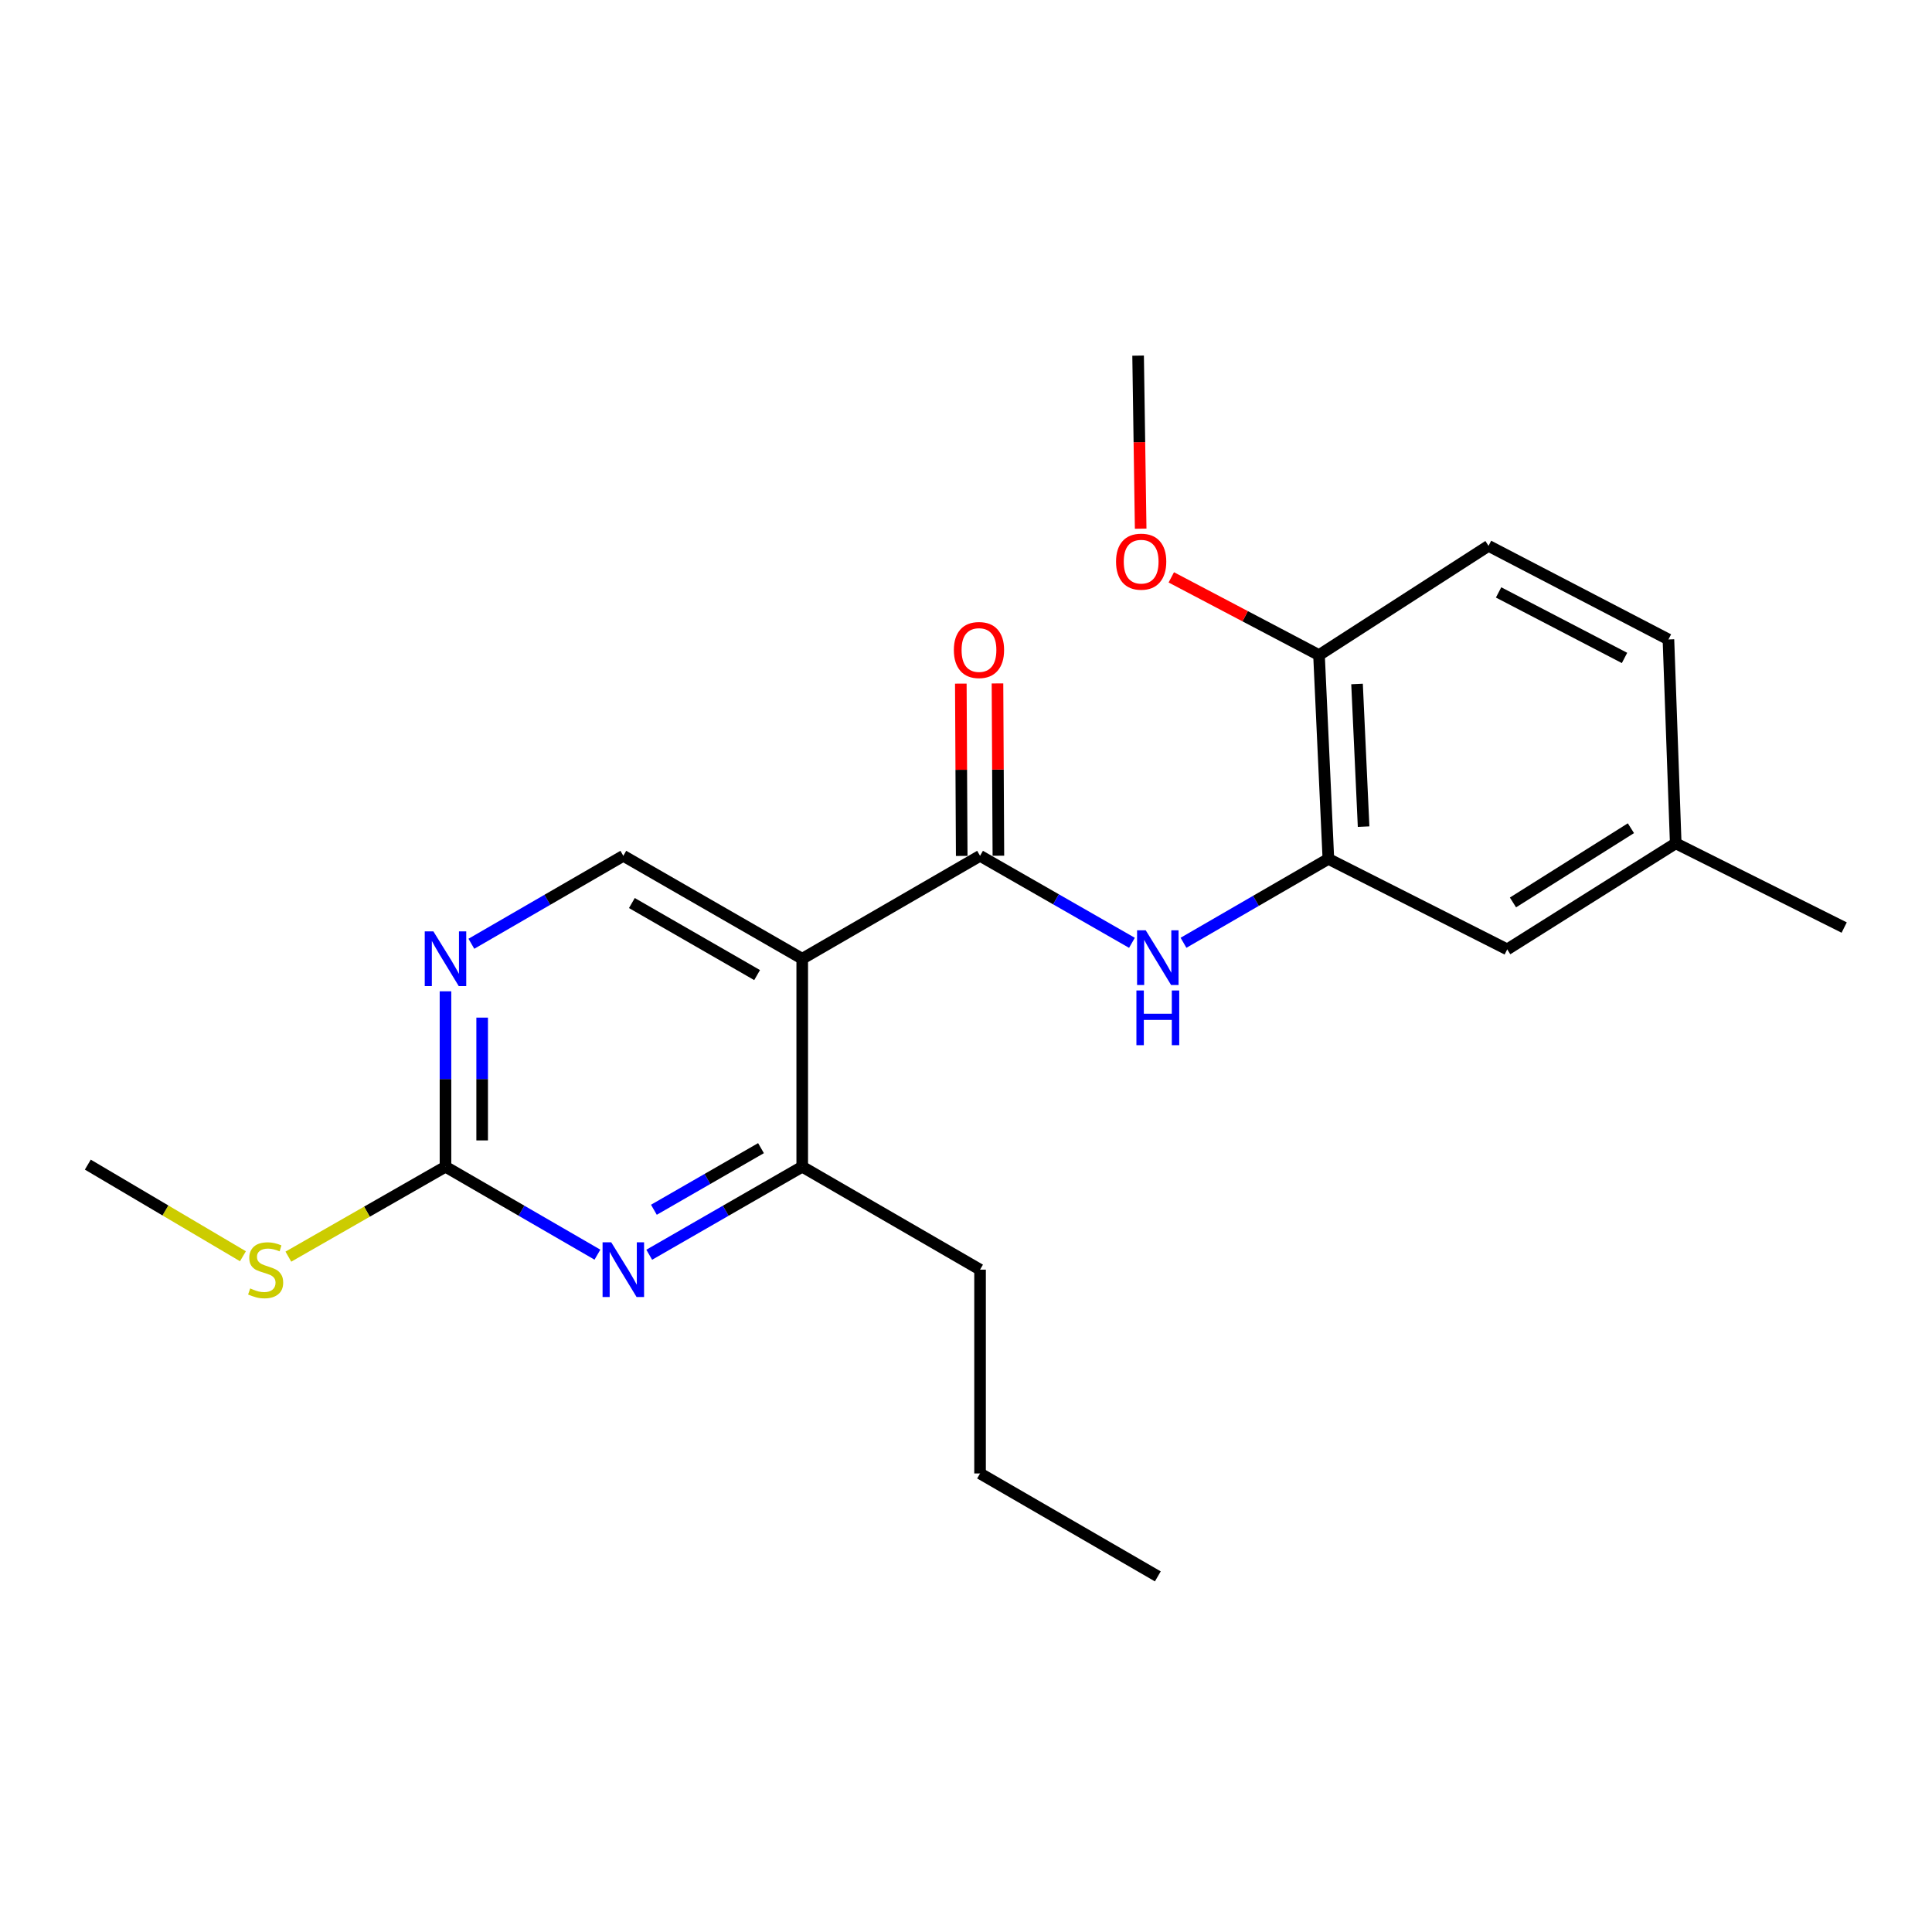 <?xml version='1.0' encoding='iso-8859-1'?>
<svg version='1.1' baseProfile='full'
              xmlns='http://www.w3.org/2000/svg'
                      xmlns:rdkit='http://www.rdkit.org/xml'
                      xmlns:xlink='http://www.w3.org/1999/xlink'
                  xml:space='preserve'
width='1000px' height='1000px' viewBox='0 0 1000 1000'>
<!-- END OF HEADER -->
<rect style='opacity:1.0;fill:#FFFFFF;stroke:none' width='1000' height='1000' x='0' y='0'> </rect>
<path class='bond-0' d='M 415.231,496.247 L 507.275,442.971' style='fill:none;fill-rule:evenodd;stroke:#000000;stroke-width:6px;stroke-linecap:butt;stroke-linejoin:miter;stroke-opacity:1' />
<path class='bond-3' d='M 415.231,496.247 L 415.231,603.894' style='fill:none;fill-rule:evenodd;stroke:#000000;stroke-width:6px;stroke-linecap:butt;stroke-linejoin:miter;stroke-opacity:1' />
<path class='bond-7' d='M 415.231,496.247 L 322.629,442.971' style='fill:none;fill-rule:evenodd;stroke:#000000;stroke-width:6px;stroke-linecap:butt;stroke-linejoin:miter;stroke-opacity:1' />
<path class='bond-7' d='M 391.877,504.705 L 327.055,467.412' style='fill:none;fill-rule:evenodd;stroke:#000000;stroke-width:6px;stroke-linecap:butt;stroke-linejoin:miter;stroke-opacity:1' />
<path class='bond-2' d='M 507.275,442.971 L 546.585,465.489' style='fill:none;fill-rule:evenodd;stroke:#000000;stroke-width:6px;stroke-linecap:butt;stroke-linejoin:miter;stroke-opacity:1' />
<path class='bond-2' d='M 546.585,465.489 L 585.896,488.007' style='fill:none;fill-rule:evenodd;stroke:#0000FF;stroke-width:6px;stroke-linecap:butt;stroke-linejoin:miter;stroke-opacity:1' />
<path class='bond-9' d='M 516.764,442.921 L 516.53,398.332' style='fill:none;fill-rule:evenodd;stroke:#000000;stroke-width:6px;stroke-linecap:butt;stroke-linejoin:miter;stroke-opacity:1' />
<path class='bond-9' d='M 516.53,398.332 L 516.296,353.742' style='fill:none;fill-rule:evenodd;stroke:#FF0000;stroke-width:6px;stroke-linecap:butt;stroke-linejoin:miter;stroke-opacity:1' />
<path class='bond-9' d='M 497.786,443.021 L 497.552,398.431' style='fill:none;fill-rule:evenodd;stroke:#000000;stroke-width:6px;stroke-linecap:butt;stroke-linejoin:miter;stroke-opacity:1' />
<path class='bond-9' d='M 497.552,398.431 L 497.319,353.842' style='fill:none;fill-rule:evenodd;stroke:#FF0000;stroke-width:6px;stroke-linecap:butt;stroke-linejoin:miter;stroke-opacity:1' />
<path class='bond-1' d='M 336.04,649.454 L 375.636,626.674' style='fill:none;fill-rule:evenodd;stroke:#0000FF;stroke-width:6px;stroke-linecap:butt;stroke-linejoin:miter;stroke-opacity:1' />
<path class='bond-1' d='M 375.636,626.674 L 415.231,603.894' style='fill:none;fill-rule:evenodd;stroke:#000000;stroke-width:6px;stroke-linecap:butt;stroke-linejoin:miter;stroke-opacity:1' />
<path class='bond-1' d='M 338.455,626.17 L 366.172,610.224' style='fill:none;fill-rule:evenodd;stroke:#0000FF;stroke-width:6px;stroke-linecap:butt;stroke-linejoin:miter;stroke-opacity:1' />
<path class='bond-1' d='M 366.172,610.224 L 393.889,594.278' style='fill:none;fill-rule:evenodd;stroke:#000000;stroke-width:6px;stroke-linecap:butt;stroke-linejoin:miter;stroke-opacity:1' />
<path class='bond-22' d='M 309.23,649.415 L 269.908,626.654' style='fill:none;fill-rule:evenodd;stroke:#0000FF;stroke-width:6px;stroke-linecap:butt;stroke-linejoin:miter;stroke-opacity:1' />
<path class='bond-22' d='M 269.908,626.654 L 230.585,603.894' style='fill:none;fill-rule:evenodd;stroke:#000000;stroke-width:6px;stroke-linecap:butt;stroke-linejoin:miter;stroke-opacity:1' />
<path class='bond-5' d='M 612.577,487.982 L 650.072,466.273' style='fill:none;fill-rule:evenodd;stroke:#0000FF;stroke-width:6px;stroke-linecap:butt;stroke-linejoin:miter;stroke-opacity:1' />
<path class='bond-5' d='M 650.072,466.273 L 687.566,444.563' style='fill:none;fill-rule:evenodd;stroke:#000000;stroke-width:6px;stroke-linecap:butt;stroke-linejoin:miter;stroke-opacity:1' />
<path class='bond-16' d='M 415.231,603.894 L 507.275,657.17' style='fill:none;fill-rule:evenodd;stroke:#000000;stroke-width:6px;stroke-linecap:butt;stroke-linejoin:miter;stroke-opacity:1' />
<path class='bond-4' d='M 230.585,603.894 L 230.585,558.496' style='fill:none;fill-rule:evenodd;stroke:#000000;stroke-width:6px;stroke-linecap:butt;stroke-linejoin:miter;stroke-opacity:1' />
<path class='bond-4' d='M 230.585,558.496 L 230.585,513.098' style='fill:none;fill-rule:evenodd;stroke:#0000FF;stroke-width:6px;stroke-linecap:butt;stroke-linejoin:miter;stroke-opacity:1' />
<path class='bond-4' d='M 249.564,590.275 L 249.564,558.496' style='fill:none;fill-rule:evenodd;stroke:#000000;stroke-width:6px;stroke-linecap:butt;stroke-linejoin:miter;stroke-opacity:1' />
<path class='bond-4' d='M 249.564,558.496 L 249.564,526.717' style='fill:none;fill-rule:evenodd;stroke:#0000FF;stroke-width:6px;stroke-linecap:butt;stroke-linejoin:miter;stroke-opacity:1' />
<path class='bond-11' d='M 230.585,603.894 L 189.922,627.166' style='fill:none;fill-rule:evenodd;stroke:#000000;stroke-width:6px;stroke-linecap:butt;stroke-linejoin:miter;stroke-opacity:1' />
<path class='bond-11' d='M 189.922,627.166 L 149.259,650.439' style='fill:none;fill-rule:evenodd;stroke:#CCCC00;stroke-width:6px;stroke-linecap:butt;stroke-linejoin:miter;stroke-opacity:1' />
<path class='bond-8' d='M 687.566,444.563 L 682.716,339.077' style='fill:none;fill-rule:evenodd;stroke:#000000;stroke-width:6px;stroke-linecap:butt;stroke-linejoin:miter;stroke-opacity:1' />
<path class='bond-8' d='M 705.797,427.868 L 702.402,354.028' style='fill:none;fill-rule:evenodd;stroke:#000000;stroke-width:6px;stroke-linecap:butt;stroke-linejoin:miter;stroke-opacity:1' />
<path class='bond-10' d='M 687.566,444.563 L 780.137,491.397' style='fill:none;fill-rule:evenodd;stroke:#000000;stroke-width:6px;stroke-linecap:butt;stroke-linejoin:miter;stroke-opacity:1' />
<path class='bond-6' d='M 243.984,488.491 L 283.307,465.731' style='fill:none;fill-rule:evenodd;stroke:#0000FF;stroke-width:6px;stroke-linecap:butt;stroke-linejoin:miter;stroke-opacity:1' />
<path class='bond-6' d='M 283.307,465.731 L 322.629,442.971' style='fill:none;fill-rule:evenodd;stroke:#000000;stroke-width:6px;stroke-linecap:butt;stroke-linejoin:miter;stroke-opacity:1' />
<path class='bond-12' d='M 682.716,339.077 L 770.458,282.533' style='fill:none;fill-rule:evenodd;stroke:#000000;stroke-width:6px;stroke-linecap:butt;stroke-linejoin:miter;stroke-opacity:1' />
<path class='bond-15' d='M 682.716,339.077 L 644.49,318.958' style='fill:none;fill-rule:evenodd;stroke:#000000;stroke-width:6px;stroke-linecap:butt;stroke-linejoin:miter;stroke-opacity:1' />
<path class='bond-15' d='M 644.49,318.958 L 606.263,298.84' style='fill:none;fill-rule:evenodd;stroke:#FF0000;stroke-width:6px;stroke-linecap:butt;stroke-linejoin:miter;stroke-opacity:1' />
<path class='bond-13' d='M 780.137,491.397 L 867.352,436.508' style='fill:none;fill-rule:evenodd;stroke:#000000;stroke-width:6px;stroke-linecap:butt;stroke-linejoin:miter;stroke-opacity:1' />
<path class='bond-13' d='M 783.111,467.101 L 844.161,428.679' style='fill:none;fill-rule:evenodd;stroke:#000000;stroke-width:6px;stroke-linecap:butt;stroke-linejoin:miter;stroke-opacity:1' />
<path class='bond-17' d='M 125.746,650.229 L 85.6,626.519' style='fill:none;fill-rule:evenodd;stroke:#CCCC00;stroke-width:6px;stroke-linecap:butt;stroke-linejoin:miter;stroke-opacity:1' />
<path class='bond-17' d='M 85.6,626.519 L 45.455,602.808' style='fill:none;fill-rule:evenodd;stroke:#000000;stroke-width:6px;stroke-linecap:butt;stroke-linejoin:miter;stroke-opacity:1' />
<path class='bond-23' d='M 770.458,282.533 L 863.577,330.979' style='fill:none;fill-rule:evenodd;stroke:#000000;stroke-width:6px;stroke-linecap:butt;stroke-linejoin:miter;stroke-opacity:1' />
<path class='bond-23' d='M 775.667,306.635 L 840.85,340.548' style='fill:none;fill-rule:evenodd;stroke:#000000;stroke-width:6px;stroke-linecap:butt;stroke-linejoin:miter;stroke-opacity:1' />
<path class='bond-14' d='M 867.352,436.508 L 863.577,330.979' style='fill:none;fill-rule:evenodd;stroke:#000000;stroke-width:6px;stroke-linecap:butt;stroke-linejoin:miter;stroke-opacity:1' />
<path class='bond-18' d='M 867.352,436.508 L 954.545,480.105' style='fill:none;fill-rule:evenodd;stroke:#000000;stroke-width:6px;stroke-linecap:butt;stroke-linejoin:miter;stroke-opacity:1' />
<path class='bond-19' d='M 590.41,273.646 L 589.746,228.857' style='fill:none;fill-rule:evenodd;stroke:#FF0000;stroke-width:6px;stroke-linecap:butt;stroke-linejoin:miter;stroke-opacity:1' />
<path class='bond-19' d='M 589.746,228.857 L 589.081,184.068' style='fill:none;fill-rule:evenodd;stroke:#000000;stroke-width:6px;stroke-linecap:butt;stroke-linejoin:miter;stroke-opacity:1' />
<path class='bond-20' d='M 507.275,657.17 L 507.275,762.656' style='fill:none;fill-rule:evenodd;stroke:#000000;stroke-width:6px;stroke-linecap:butt;stroke-linejoin:miter;stroke-opacity:1' />
<path class='bond-21' d='M 507.275,762.656 L 599.287,815.932' style='fill:none;fill-rule:evenodd;stroke:#000000;stroke-width:6px;stroke-linecap:butt;stroke-linejoin:miter;stroke-opacity:1' />
<path  class='atom-2' d='M 316.369 643.01
L 325.649 658.01
Q 326.569 659.49, 328.049 662.17
Q 329.529 664.85, 329.609 665.01
L 329.609 643.01
L 333.369 643.01
L 333.369 671.33
L 329.489 671.33
L 319.529 654.93
Q 318.369 653.01, 317.129 650.81
Q 315.929 648.61, 315.569 647.93
L 315.569 671.33
L 311.889 671.33
L 311.889 643.01
L 316.369 643.01
' fill='#0000FF'/>
<path  class='atom-3' d='M 593.027 481.517
L 602.307 496.517
Q 603.227 497.997, 604.707 500.677
Q 606.187 503.357, 606.267 503.517
L 606.267 481.517
L 610.027 481.517
L 610.027 509.837
L 606.147 509.837
L 596.187 493.437
Q 595.027 491.517, 593.787 489.317
Q 592.587 487.117, 592.227 486.437
L 592.227 509.837
L 588.547 509.837
L 588.547 481.517
L 593.027 481.517
' fill='#0000FF'/>
<path  class='atom-3' d='M 588.207 512.669
L 592.047 512.669
L 592.047 524.709
L 606.527 524.709
L 606.527 512.669
L 610.367 512.669
L 610.367 540.989
L 606.527 540.989
L 606.527 527.909
L 592.047 527.909
L 592.047 540.989
L 588.207 540.989
L 588.207 512.669
' fill='#0000FF'/>
<path  class='atom-7' d='M 224.325 482.087
L 233.605 497.087
Q 234.525 498.567, 236.005 501.247
Q 237.485 503.927, 237.565 504.087
L 237.565 482.087
L 241.325 482.087
L 241.325 510.407
L 237.445 510.407
L 227.485 494.007
Q 226.325 492.087, 225.085 489.887
Q 223.885 487.687, 223.525 487.007
L 223.525 510.407
L 219.845 510.407
L 219.845 482.087
L 224.325 482.087
' fill='#0000FF'/>
<path  class='atom-10' d='M 493.716 336.447
Q 493.716 329.647, 497.076 325.847
Q 500.436 322.047, 506.716 322.047
Q 512.996 322.047, 516.356 325.847
Q 519.716 329.647, 519.716 336.447
Q 519.716 343.327, 516.316 347.247
Q 512.916 351.127, 506.716 351.127
Q 500.476 351.127, 497.076 347.247
Q 493.716 343.367, 493.716 336.447
M 506.716 347.927
Q 511.036 347.927, 513.356 345.047
Q 515.716 342.127, 515.716 336.447
Q 515.716 330.887, 513.356 328.087
Q 511.036 325.247, 506.716 325.247
Q 502.396 325.247, 500.036 328.047
Q 497.716 330.847, 497.716 336.447
Q 497.716 342.167, 500.036 345.047
Q 502.396 347.927, 506.716 347.927
' fill='#FF0000'/>
<path  class='atom-12' d='M 129.498 666.89
Q 129.818 667.01, 131.138 667.57
Q 132.458 668.13, 133.898 668.49
Q 135.378 668.81, 136.818 668.81
Q 139.498 668.81, 141.058 667.53
Q 142.618 666.21, 142.618 663.93
Q 142.618 662.37, 141.818 661.41
Q 141.058 660.45, 139.858 659.93
Q 138.658 659.41, 136.658 658.81
Q 134.138 658.05, 132.618 657.33
Q 131.138 656.61, 130.058 655.09
Q 129.018 653.57, 129.018 651.01
Q 129.018 647.45, 131.418 645.25
Q 133.858 643.05, 138.658 643.05
Q 141.938 643.05, 145.658 644.61
L 144.738 647.69
Q 141.338 646.29, 138.778 646.29
Q 136.018 646.29, 134.498 647.45
Q 132.978 648.57, 133.018 650.53
Q 133.018 652.05, 133.778 652.97
Q 134.578 653.89, 135.698 654.41
Q 136.858 654.93, 138.778 655.53
Q 141.338 656.33, 142.858 657.13
Q 144.378 657.93, 145.458 659.57
Q 146.578 661.17, 146.578 663.93
Q 146.578 667.85, 143.938 669.97
Q 141.338 672.05, 136.978 672.05
Q 134.458 672.05, 132.538 671.49
Q 130.658 670.97, 128.418 670.05
L 129.498 666.89
' fill='#CCCC00'/>
<path  class='atom-16' d='M 577.662 290.71
Q 577.662 283.91, 581.022 280.11
Q 584.382 276.31, 590.662 276.31
Q 596.942 276.31, 600.302 280.11
Q 603.662 283.91, 603.662 290.71
Q 603.662 297.59, 600.262 301.51
Q 596.862 305.39, 590.662 305.39
Q 584.422 305.39, 581.022 301.51
Q 577.662 297.63, 577.662 290.71
M 590.662 302.19
Q 594.982 302.19, 597.302 299.31
Q 599.662 296.39, 599.662 290.71
Q 599.662 285.15, 597.302 282.35
Q 594.982 279.51, 590.662 279.51
Q 586.342 279.51, 583.982 282.31
Q 581.662 285.11, 581.662 290.71
Q 581.662 296.43, 583.982 299.31
Q 586.342 302.19, 590.662 302.19
' fill='#FF0000'/>
</svg>
